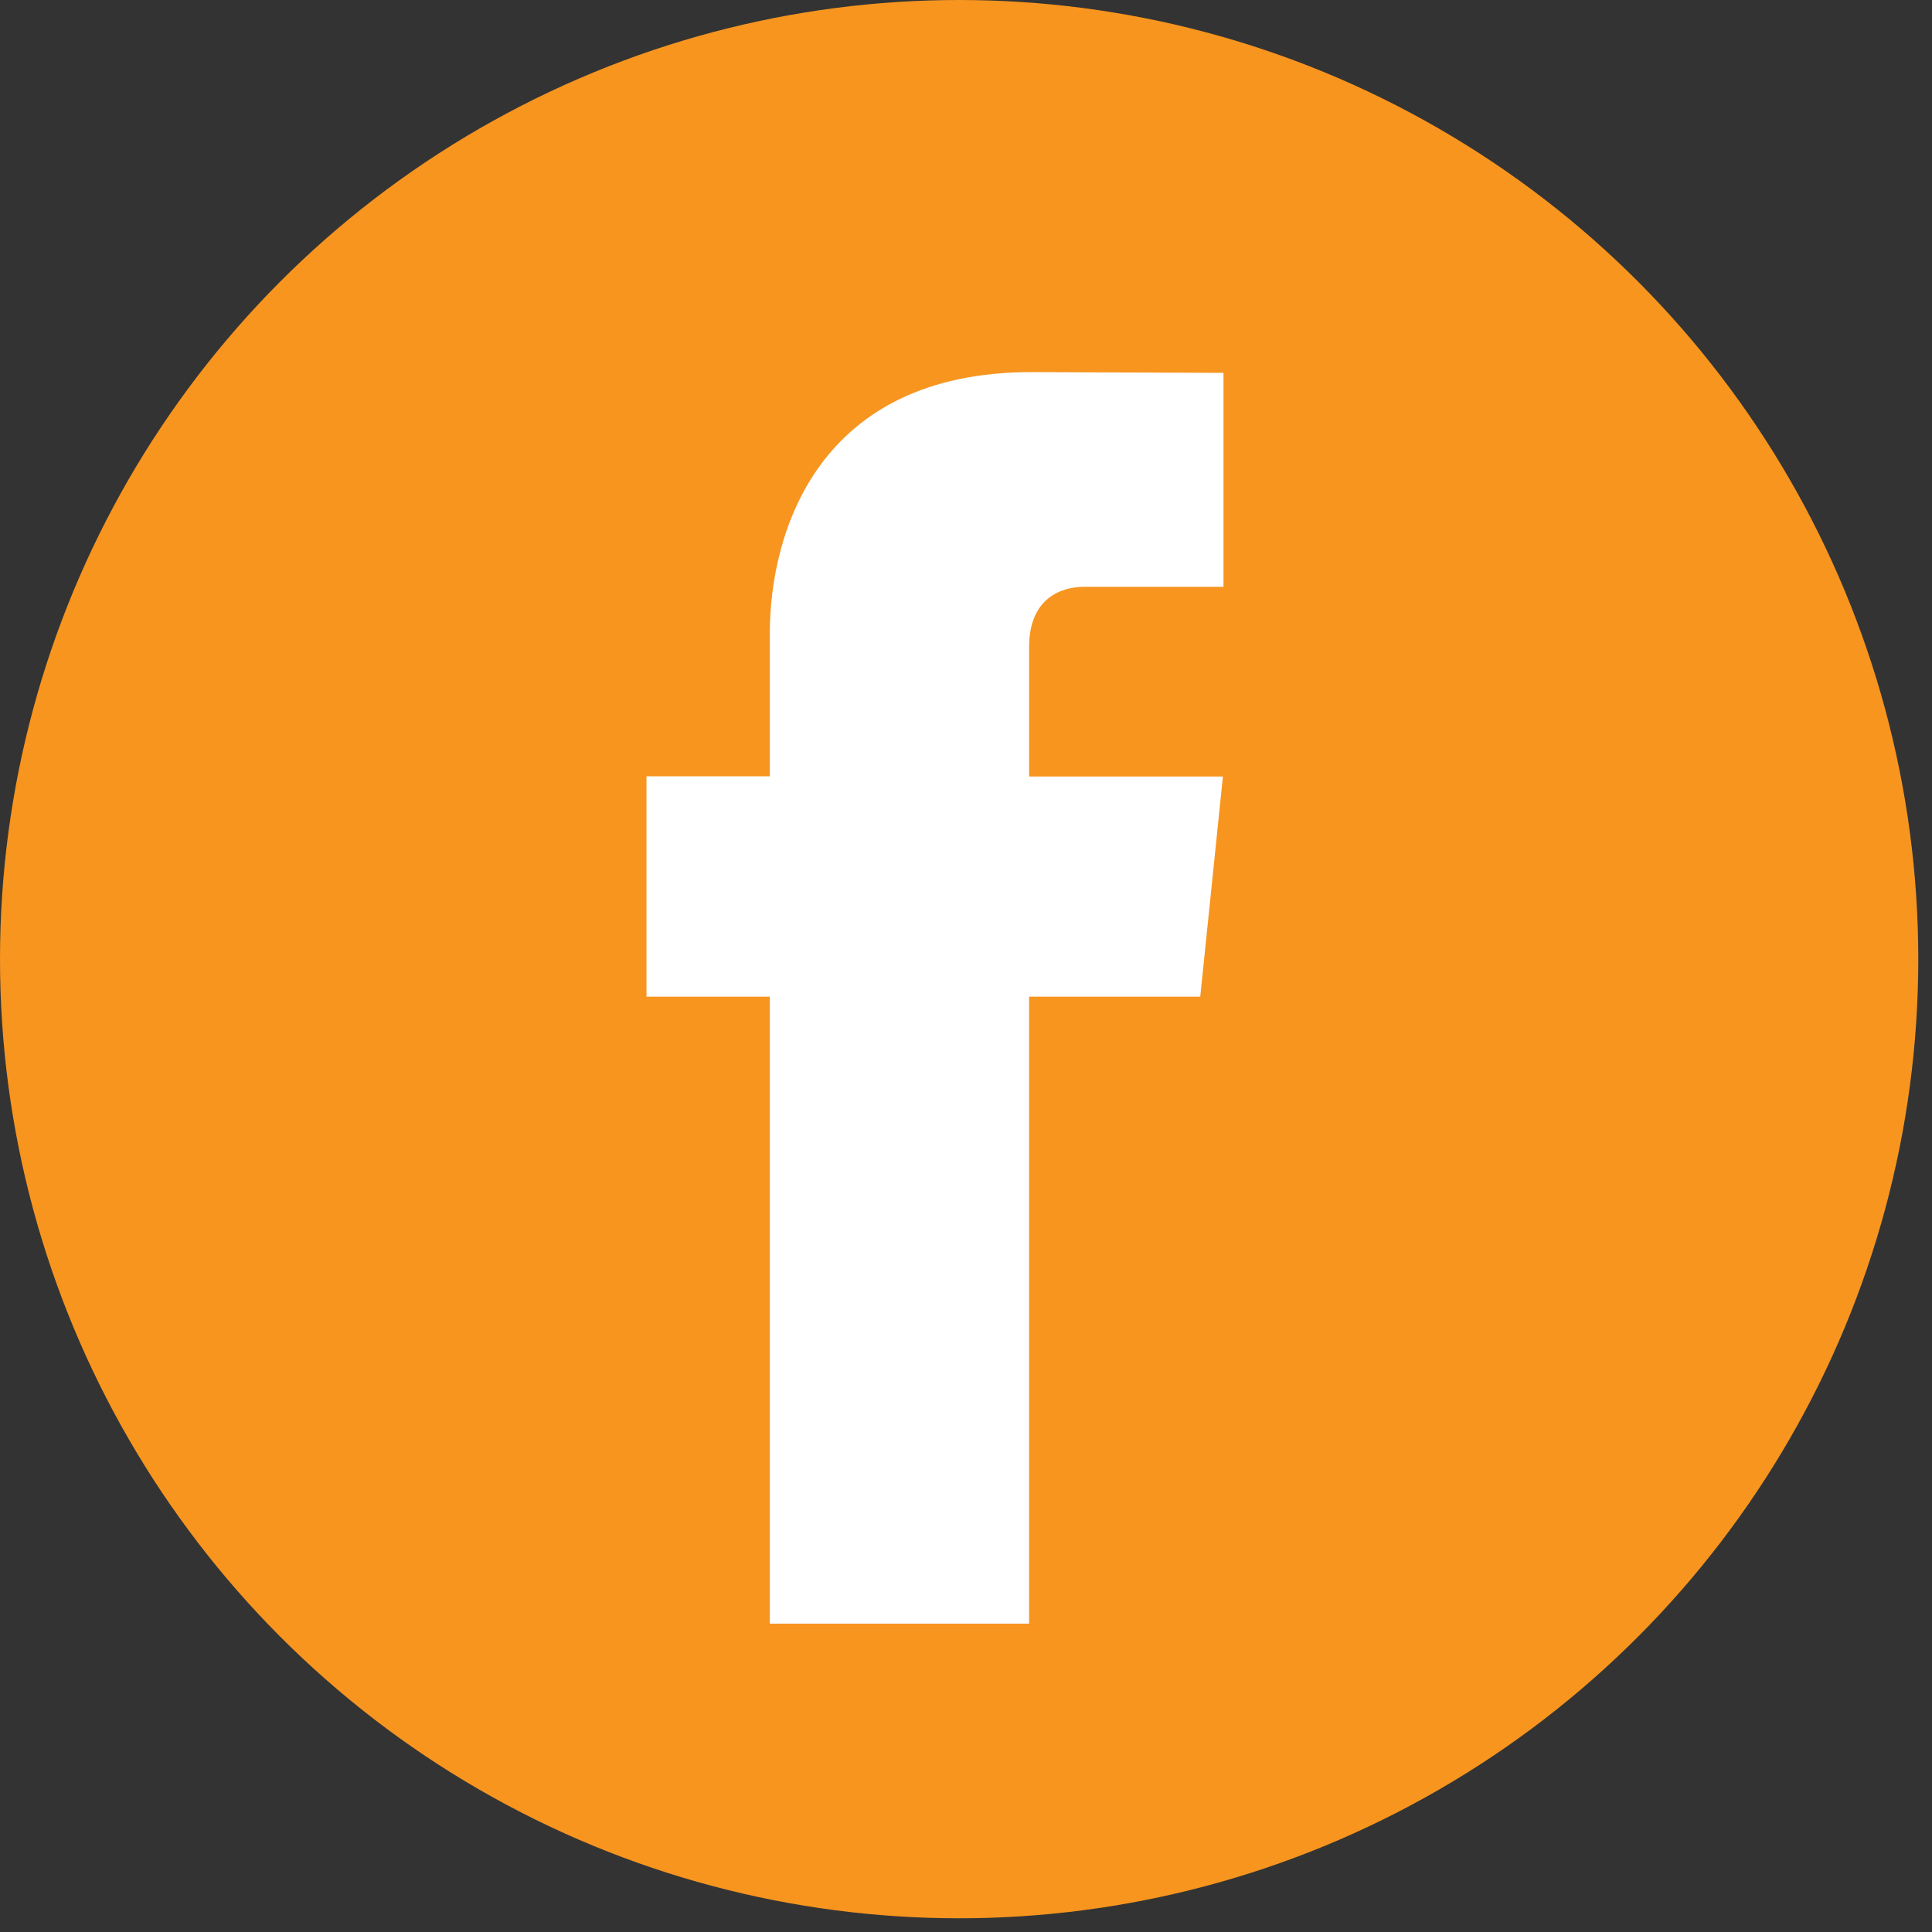 <svg width="40" height="40" viewBox="0 0 40 40" fill="none" xmlns="http://www.w3.org/2000/svg">
<rect x="0" y="0" width="40" height="40" fill="#333333" stroke="none"/>
<circle cx="19.858" cy="19.858" r="19.858" fill="#F7951F"/>
<path d="M24.85 20.635H21.306V33.616H15.938V20.635H13.385V16.073H15.938V13.121C15.938 11.01 16.941 7.704 21.354 7.704L25.331 7.72V12.149H22.446C21.972 12.149 21.307 12.385 21.307 13.392V16.077H25.319L24.85 20.635Z" fill="white"/>
</svg>
